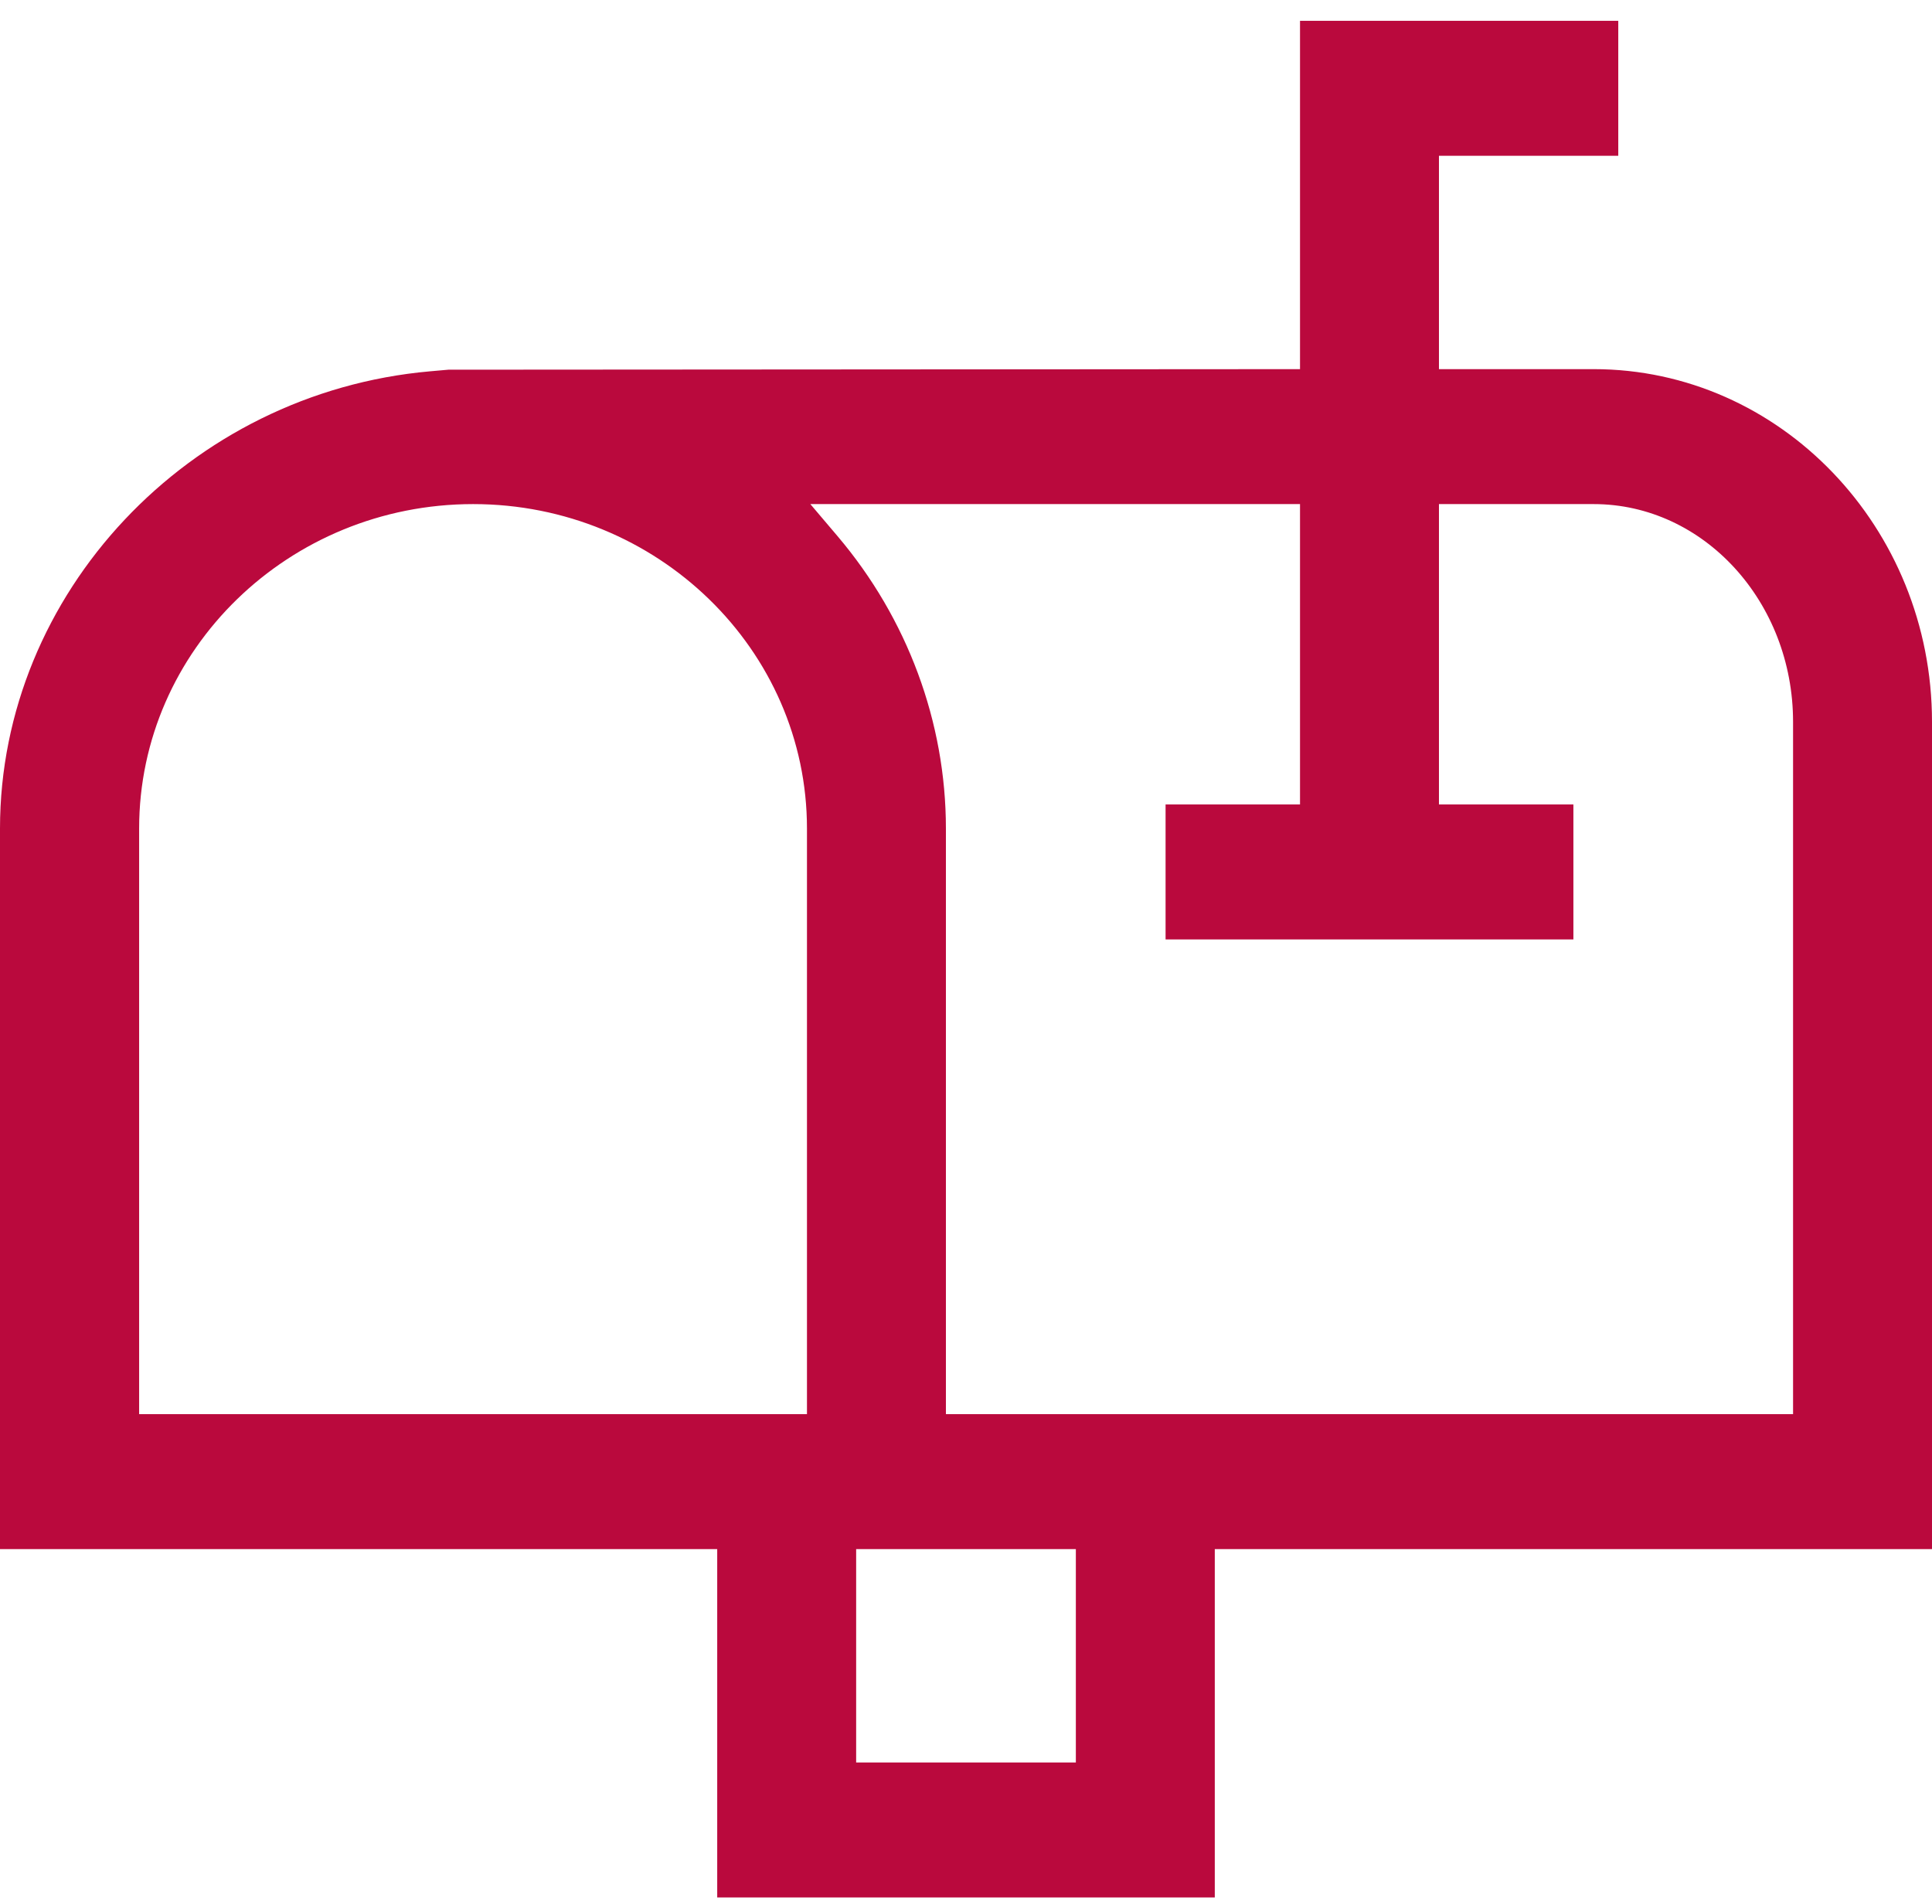 <?xml version="1.0" encoding="UTF-8"?> <svg xmlns="http://www.w3.org/2000/svg" width="70" height="69" viewBox="0 0 70 69" fill="none"><g id="Mailbox"><path id="Mailbox_2" d="M70 26.156C70 19.112 64.497 13.376 57.742 13.376H52.136V5.644H58.633V0.754H47.102V13.376L16.245 13.396L15.578 13.455C6.844 14.228 0 21.504 0 30.022V56.132H25.986V68.754H44.014V56.132H70V26.156ZM29.238 51.242H5.041V30.022C5.041 23.54 10.469 18.266 17.143 18.266C23.816 18.266 29.238 23.54 29.238 30.022V51.242ZM38.98 63.864H31.02V56.132H38.98V63.864ZM64.966 51.242H34.272V30.022C34.272 26.17 32.877 22.41 30.347 19.429L29.36 18.266H47.102V29.15H42.231V34.04H57.007V29.15H52.136V18.266H57.742C61.728 18.266 64.966 21.808 64.966 26.156V51.242Z" fill="#BA093D"></path></g></svg> 